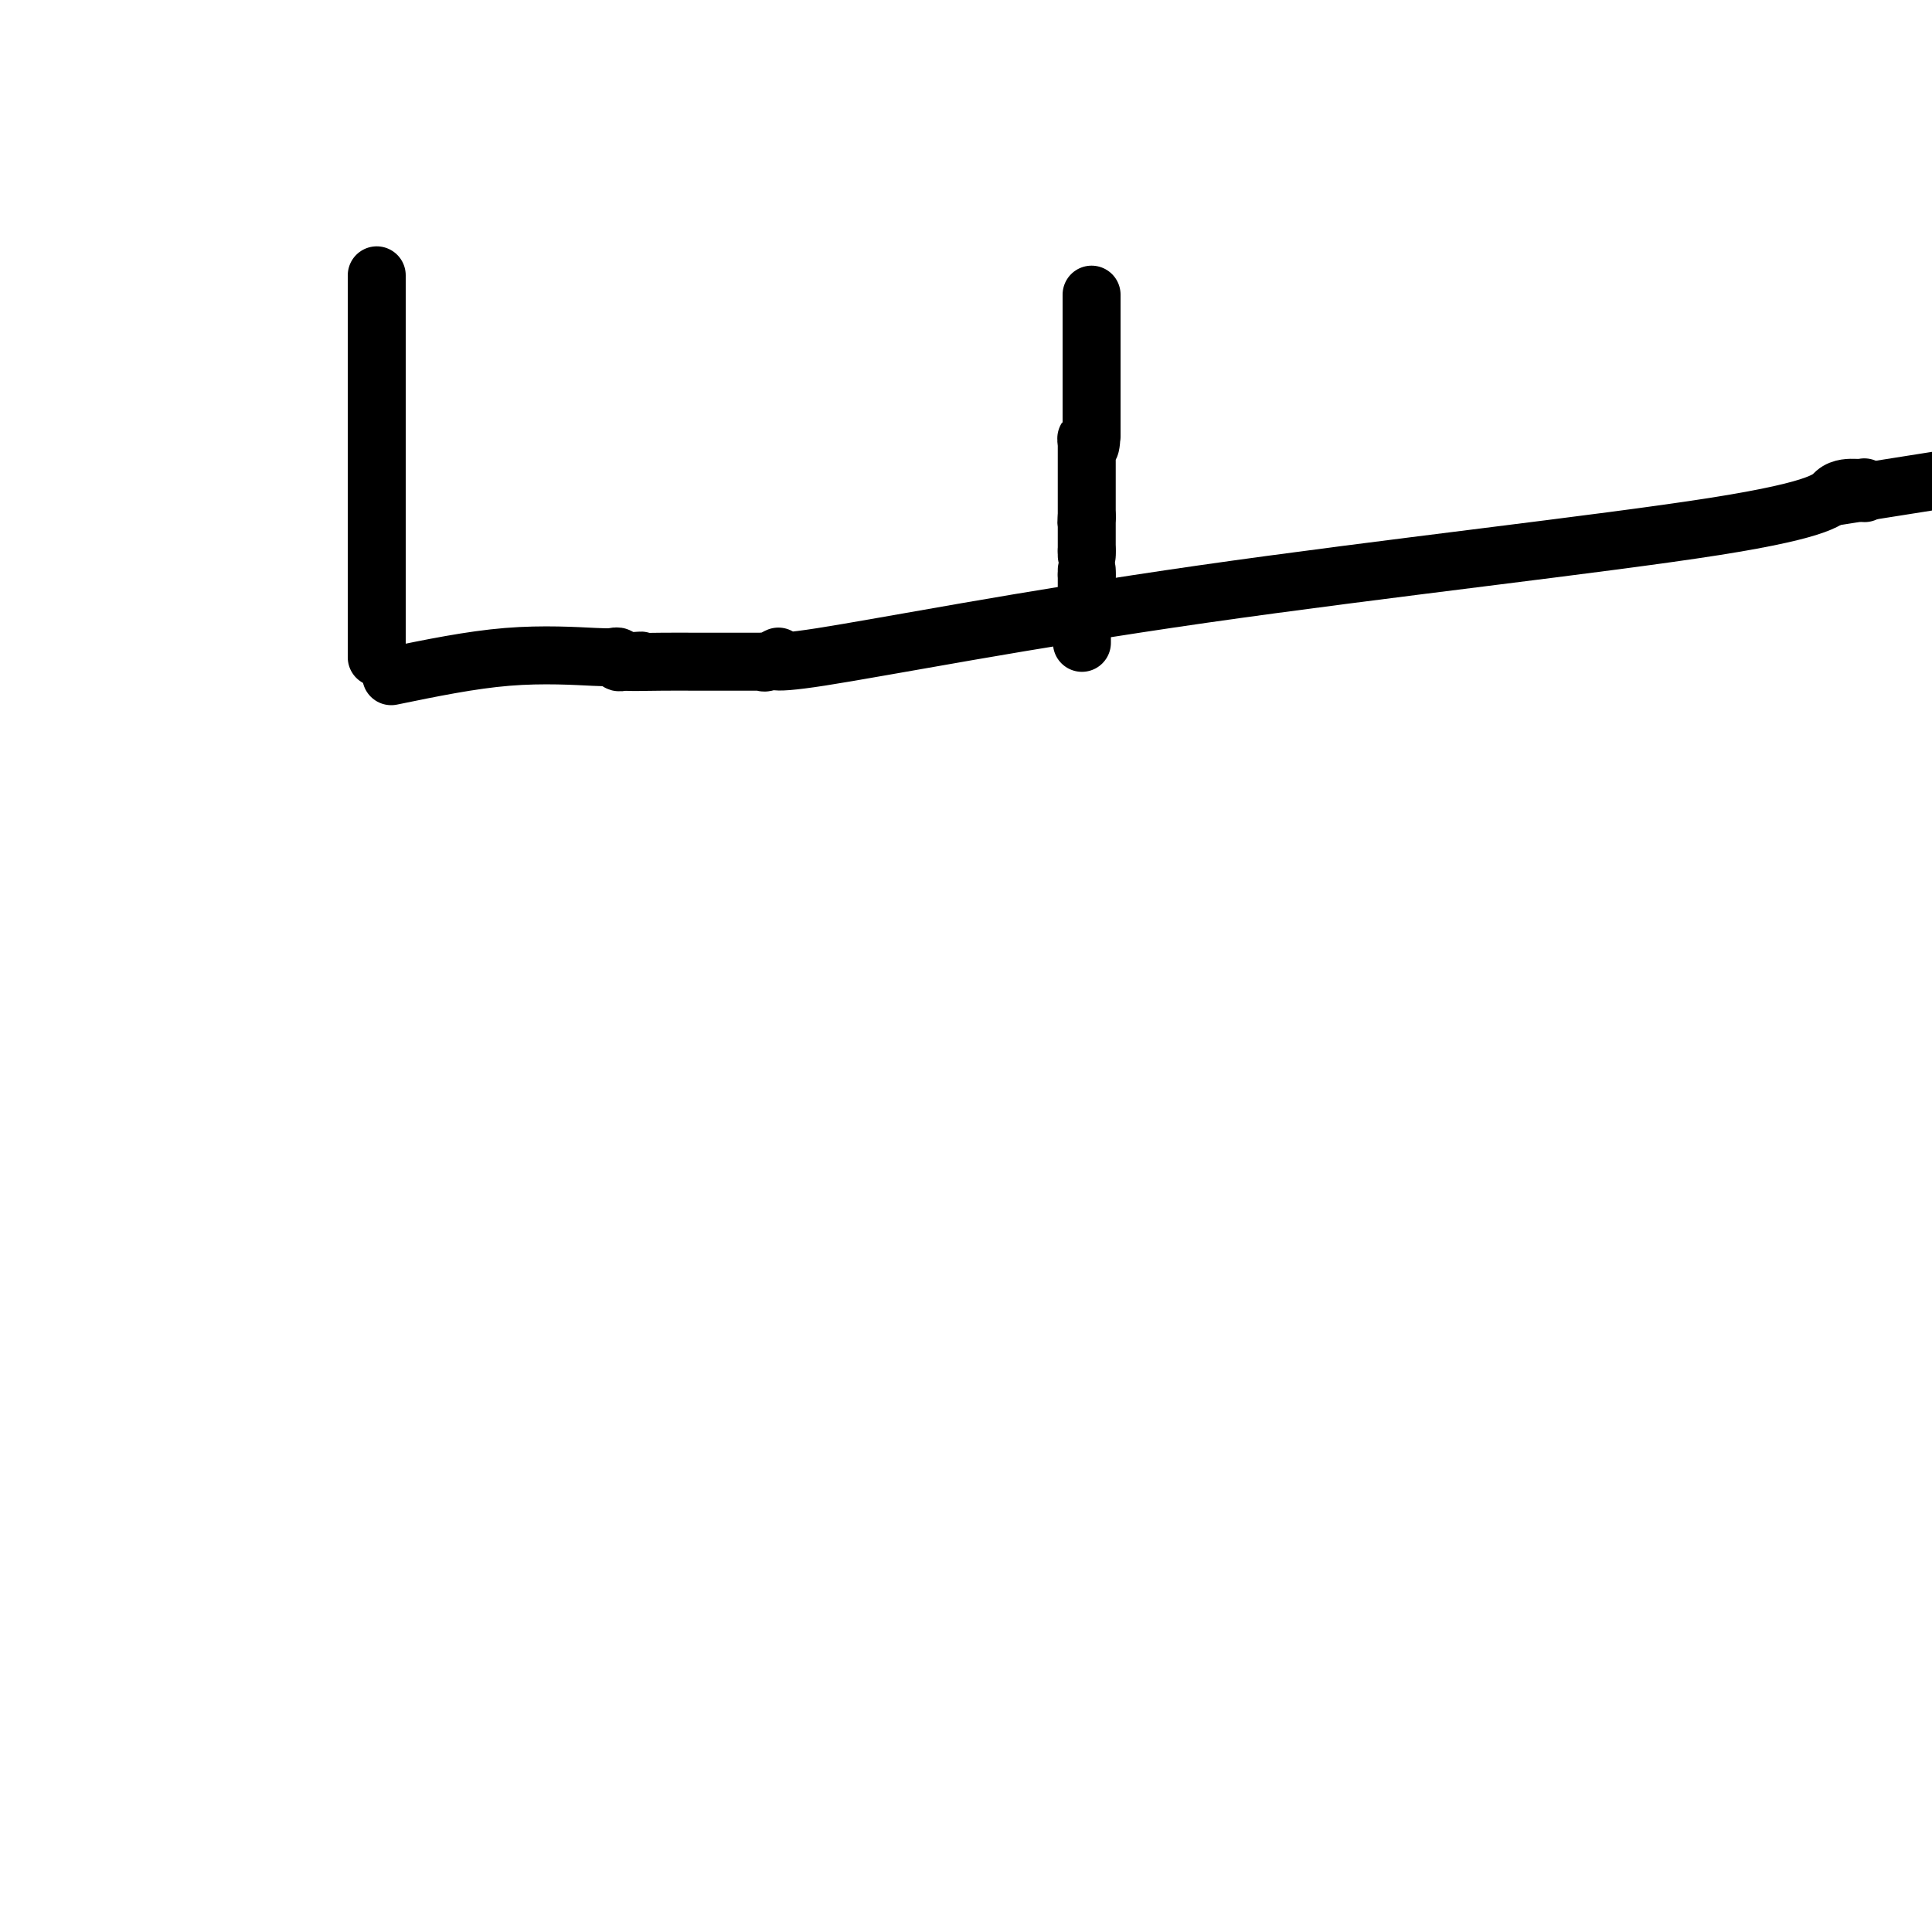 <svg viewBox='0 0 400 400' version='1.1' xmlns='http://www.w3.org/2000/svg' xmlns:xlink='http://www.w3.org/1999/xlink'><g fill='none' stroke='#000000' stroke-width='12' stroke-linecap='round' stroke-linejoin='round'><path d='M78,57c0.000,0.757 0.000,1.515 0,2c0.000,0.485 0.000,0.698 0,1c0.000,0.302 0.000,0.692 0,1c0.000,0.308 -0.000,0.533 0,1c0.000,0.467 0.000,1.177 0,2c0.000,0.823 0.000,1.760 0,2c0.000,0.240 0.000,-0.217 0,0c0.000,0.217 0.000,1.109 0,2'/><path d='M78,68c0.000,2.055 0.000,1.693 0,2c0.000,0.307 0.000,1.285 0,2c0.000,0.715 -0.000,1.169 0,2c0.000,0.831 0.000,2.039 0,3c0.000,0.961 0.000,1.676 0,2c0.000,0.324 0.000,0.258 0,1c0.000,0.742 -0.000,2.293 0,3c0.000,0.707 0.000,0.570 0,1c0.000,0.430 0.000,1.428 0,2c0.000,0.572 0.000,0.717 0,1c0.000,0.283 0.000,0.705 0,1c0.000,0.295 0.000,0.464 0,1c0.000,0.536 -0.000,1.440 0,2c0.000,0.560 0.000,0.777 0,1c0.000,0.223 0.000,0.454 0,1c0.000,0.546 0.000,1.408 0,2c0.000,0.592 0.000,0.913 0,1c0.000,0.087 0.000,-0.060 0,0c0.000,0.060 0.000,0.327 0,1c0.000,0.673 0.000,1.754 0,2c0.000,0.246 0.000,-0.341 0,0c0.000,0.341 0.000,1.611 0,2c0.000,0.389 0.000,-0.103 0,0c0.000,0.103 0.000,0.802 0,1c0.000,0.198 0.000,-0.105 0,0c0.000,0.105 0.000,0.616 0,1c0.000,0.384 0.000,0.639 0,1c0.000,0.361 0.000,0.828 0,1c0.000,0.172 0.000,0.049 0,0c0.000,-0.049 0.000,-0.025 0,0'/><path d='M78,105c0.000,5.903 0.000,2.160 0,1c0.000,-1.160 0.000,0.262 0,1c0.000,0.738 -0.000,0.793 0,1c0.000,0.207 0.000,0.566 0,1c0.000,0.434 0.000,0.944 0,1c0.000,0.056 0.000,-0.341 0,0c0.000,0.341 -0.000,1.419 0,2c0.000,0.581 0.000,0.666 0,1c0.000,0.334 0.000,0.916 0,1c0.000,0.084 0.000,-0.332 0,0c0.000,0.332 0.000,1.412 0,2c0.000,0.588 0.000,0.683 0,1c0.000,0.317 -0.000,0.855 0,1c0.000,0.145 0.000,-0.102 0,0c0.000,0.102 0.000,0.552 0,1c0.000,0.448 0.000,0.895 0,1c0.000,0.105 0.000,-0.130 0,0c0.000,0.130 0.000,0.626 0,1c0.000,0.374 0.000,0.625 0,1c0.000,0.375 0.000,0.874 0,1c0.000,0.126 0.000,-0.120 0,0c0.000,0.120 0.000,0.607 0,1c0.000,0.393 0.000,0.693 0,1c0.000,0.307 0.000,0.622 0,1c0.000,0.378 0.000,0.818 0,1c0.000,0.182 0.000,0.104 0,0c0.000,-0.104 0.000,-0.235 0,0c0.000,0.235 0.000,0.836 0,1c0.000,0.164 0.000,-0.110 0,0c0.000,0.110 0.000,0.603 0,1c0.000,0.397 0.000,0.699 0,1'/><path d='M78,130c0.000,4.089 0.000,1.813 0,1c0.000,-0.813 0.000,-0.162 0,0c0.000,0.162 -0.000,-0.164 0,0c0.000,0.164 0.000,0.819 0,1c0.000,0.181 0.000,-0.110 0,0c0.000,0.110 0.000,0.622 0,1c0.000,0.378 -0.000,0.623 0,1c0.000,0.377 0.000,0.886 0,1c0.000,0.114 0.000,-0.165 0,0c0.000,0.165 0.000,0.776 0,1c0.000,0.224 0.000,0.060 0,0c0.000,-0.060 0.000,-0.017 0,0c0.000,0.017 0.000,0.009 0,0'/><path d='M226,61c0.000,0.000 0.000,1.000 0,1'/><path d='M226,62c0.000,0.128 -0.000,-0.053 0,0c0.000,0.053 0.000,0.339 0,1c0.000,0.661 0.000,1.696 0,2c0.000,0.304 0.000,-0.125 0,0c0.000,0.125 0.000,0.803 0,1c0.000,0.197 0.000,-0.088 0,0c0.000,0.088 0.000,0.549 0,1c0.000,0.451 0.000,0.892 0,1c-0.000,0.108 0.000,-0.115 0,0c0.000,0.115 0.000,0.570 0,1c0.000,0.430 0.000,0.836 0,1c0.000,0.164 0.000,0.085 0,0c0.000,-0.085 0.000,-0.177 0,0c0.000,0.177 -0.000,0.621 0,1c0.000,0.379 -0.000,0.691 0,1c0.000,0.309 -0.000,0.614 0,1c0.000,0.386 -0.000,0.851 0,1c0.000,0.149 -0.000,-0.020 0,0c0.000,0.020 -0.000,0.229 0,1c0.000,0.771 -0.000,2.103 0,3c0.000,0.897 -0.000,1.357 0,2c0.000,0.643 -0.000,1.469 0,2c0.000,0.531 -0.000,0.769 0,1c0.000,0.231 -0.000,0.457 0,1c0.000,0.543 -0.000,1.402 0,2c0.000,0.598 -0.000,0.934 0,1c0.000,0.066 -0.000,-0.140 0,0c0.000,0.140 -0.000,0.625 0,1c0.000,0.375 -0.000,0.639 0,1c0.000,0.361 0.000,0.817 0,1c0.000,0.183 0.000,0.091 0,0'/><path d='M226,90c-0.226,4.499 -0.793,1.745 -1,1c-0.207,-0.745 -0.056,0.517 0,1c0.056,0.483 0.015,0.185 0,0c-0.015,-0.185 -0.004,-0.257 0,0c0.004,0.257 0.001,0.843 0,1c-0.001,0.157 -0.000,-0.115 0,0c0.000,0.115 0.000,0.618 0,1c-0.000,0.382 -0.000,0.645 0,1c0.000,0.355 0.000,0.802 0,1c-0.000,0.198 -0.000,0.147 0,0c0.000,-0.147 0.000,-0.389 0,0c-0.000,0.389 -0.000,1.410 0,2c0.000,0.590 0.000,0.751 0,1c-0.000,0.249 -0.000,0.588 0,1c0.000,0.412 0.000,0.898 0,1c-0.000,0.102 -0.000,-0.180 0,0c0.000,0.180 0.000,0.823 0,1c-0.000,0.177 -0.000,-0.110 0,0c0.000,0.110 0.000,0.618 0,1c-0.000,0.382 -0.000,0.637 0,1c0.000,0.363 0.000,0.833 0,1c-0.000,0.167 -0.000,0.031 0,0c0.000,-0.031 0.000,0.045 0,0c-0.000,-0.045 0.000,-0.209 0,0c-0.000,0.209 0.000,0.792 0,1c-0.000,0.208 0.000,0.042 0,0c-0.000,-0.042 0.000,0.041 0,0c-0.000,-0.041 0.000,-0.207 0,0c-0.000,0.207 0.000,0.786 0,1c-0.000,0.214 0.000,0.061 0,0c0.000,-0.061 0.000,-0.031 0,0'/><path d='M225,107c-0.155,2.569 -0.041,0.493 0,0c0.041,-0.493 0.011,0.599 0,1c-0.011,0.401 -0.003,0.111 0,0c0.003,-0.111 0.001,-0.044 0,0c-0.001,0.044 -0.000,0.064 0,0c0.000,-0.064 0.000,-0.213 0,0c-0.000,0.213 -0.000,0.789 0,1c0.000,0.211 0.000,0.056 0,0c-0.000,-0.056 -0.000,-0.015 0,0c0.000,0.015 0.000,0.003 0,0c-0.000,-0.003 -0.000,0.003 0,0c0.000,-0.003 0.000,-0.015 0,0c-0.000,0.015 -0.000,0.057 0,0c0.000,-0.057 0.000,-0.212 0,0c-0.000,0.212 -0.000,0.793 0,1c0.000,0.207 0.000,0.041 0,0c-0.000,-0.041 -0.000,0.042 0,0c0.000,-0.042 0.000,-0.208 0,0c-0.000,0.208 -0.000,0.792 0,1c0.000,0.208 0.000,0.042 0,0c-0.000,-0.042 -0.000,0.042 0,0c0.000,-0.042 0.000,-0.208 0,0c-0.000,0.208 0.000,0.792 0,1c-0.000,0.208 0.000,0.041 0,0c-0.000,-0.041 0.000,0.045 0,0c-0.000,-0.045 0.000,-0.222 0,0c-0.000,0.222 0.000,0.844 0,1c-0.000,0.156 0.000,-0.154 0,0c-0.000,0.154 0.000,0.772 0,1c-0.000,0.228 0.000,0.065 0,0c0.000,-0.065 0.000,-0.033 0,0'/><path d='M225,114c0.000,1.309 0.000,1.083 0,1c0.000,-0.083 0.000,-0.022 0,0c0.000,0.022 0.000,0.006 0,0c0.000,-0.006 0.000,-0.003 0,0'/><path d='M225,118c0.000,0.422 0.000,0.844 0,1c0.000,0.156 0.000,0.044 0,0c0.000,-0.044 0.000,-0.022 0,0'/><path d='M225,119c-0.000,0.317 -0.000,0.611 0,1c0.000,0.389 0.000,0.874 0,1c-0.000,0.126 -0.000,-0.107 0,0c0.000,0.107 0.000,0.554 0,1c-0.000,0.446 -0.000,0.893 0,1c0.000,0.107 0.001,-0.125 0,0c-0.001,0.125 -0.004,0.607 0,1c0.004,0.393 0.015,0.696 0,1c-0.015,0.304 -0.057,0.607 0,1c0.057,0.393 0.211,0.875 0,1c-0.211,0.125 -0.789,-0.107 -1,0c-0.211,0.107 -0.057,0.554 0,1c0.057,0.446 0.015,0.890 0,1c-0.015,0.110 -0.004,-0.114 0,0c0.004,0.114 0.001,0.565 0,1c-0.001,0.435 -0.000,0.852 0,1c0.000,0.148 0.000,0.026 0,0c-0.000,-0.026 -0.000,0.045 0,0c0.000,-0.045 0.000,-0.204 0,0c-0.000,0.204 -0.000,0.773 0,1c0.000,0.227 0.000,0.113 0,0c-0.000,-0.113 -0.000,-0.226 0,0c0.000,0.226 0.000,0.792 0,1c-0.000,0.208 -0.000,0.060 0,0c0.000,-0.060 0.000,-0.030 0,0'/><path d='M81,140c8.226,-1.691 16.453,-3.381 24,-4c7.547,-0.619 14.415,-0.166 18,0c3.585,0.166 3.889,0.044 4,0c0.111,-0.044 0.030,-0.012 0,0c-0.030,0.012 -0.008,0.003 0,0c0.008,-0.003 0.002,-0.001 0,0c-0.002,0.001 -0.002,0.001 0,0c0.002,-0.001 0.004,-0.001 0,0c-0.004,0.001 -0.016,0.004 0,0c0.016,-0.004 0.060,-0.015 0,0c-0.060,0.015 -0.222,0.056 0,0c0.222,-0.056 0.829,-0.207 1,0c0.171,0.207 -0.094,0.774 0,1c0.094,0.226 0.547,0.113 1,0'/><path d='M129,137c7.318,-0.464 1.614,-0.124 1,0c-0.614,0.124 3.861,0.033 7,0c3.139,-0.033 4.942,-0.009 7,0c2.058,0.009 4.369,0.003 6,0c1.631,-0.003 2.580,-0.001 4,0c1.420,0.001 3.309,0.002 4,0c0.691,-0.002 0.184,-0.007 0,0c-0.184,0.007 -0.044,0.026 0,0c0.044,-0.026 -0.009,-0.096 0,0c0.009,0.096 0.078,0.359 1,0c0.922,-0.359 2.696,-1.340 2,-1c-0.696,0.340 -3.860,2.000 9,0c12.860,-2.000 41.746,-7.660 79,-13c37.254,-5.340 82.876,-10.359 106,-14c23.124,-3.641 23.751,-5.904 25,-7c1.249,-1.096 3.119,-1.027 4,-1c0.881,0.027 0.772,0.011 1,0c0.228,-0.011 0.794,-0.017 1,0c0.206,0.017 0.051,0.057 0,0c-0.051,-0.057 0.000,-0.211 0,0c-0.000,0.211 -0.053,0.789 0,1c0.053,0.211 0.210,0.057 0,0c-0.210,-0.057 -0.788,-0.015 -1,0c-0.212,0.015 -0.057,0.004 0,0c0.057,-0.004 0.015,-0.001 0,0c-0.015,0.001 -0.004,0.000 0,0c0.004,-0.000 0.001,-0.000 0,0c-0.001,0.000 -0.001,0.000 0,0'/><path d='M385,102c33.274,-5.262 8.958,-1.417 0,0c-8.958,1.417 -2.560,0.405 0,0c2.560,-0.405 1.280,-0.202 0,0'/></g>
</svg>